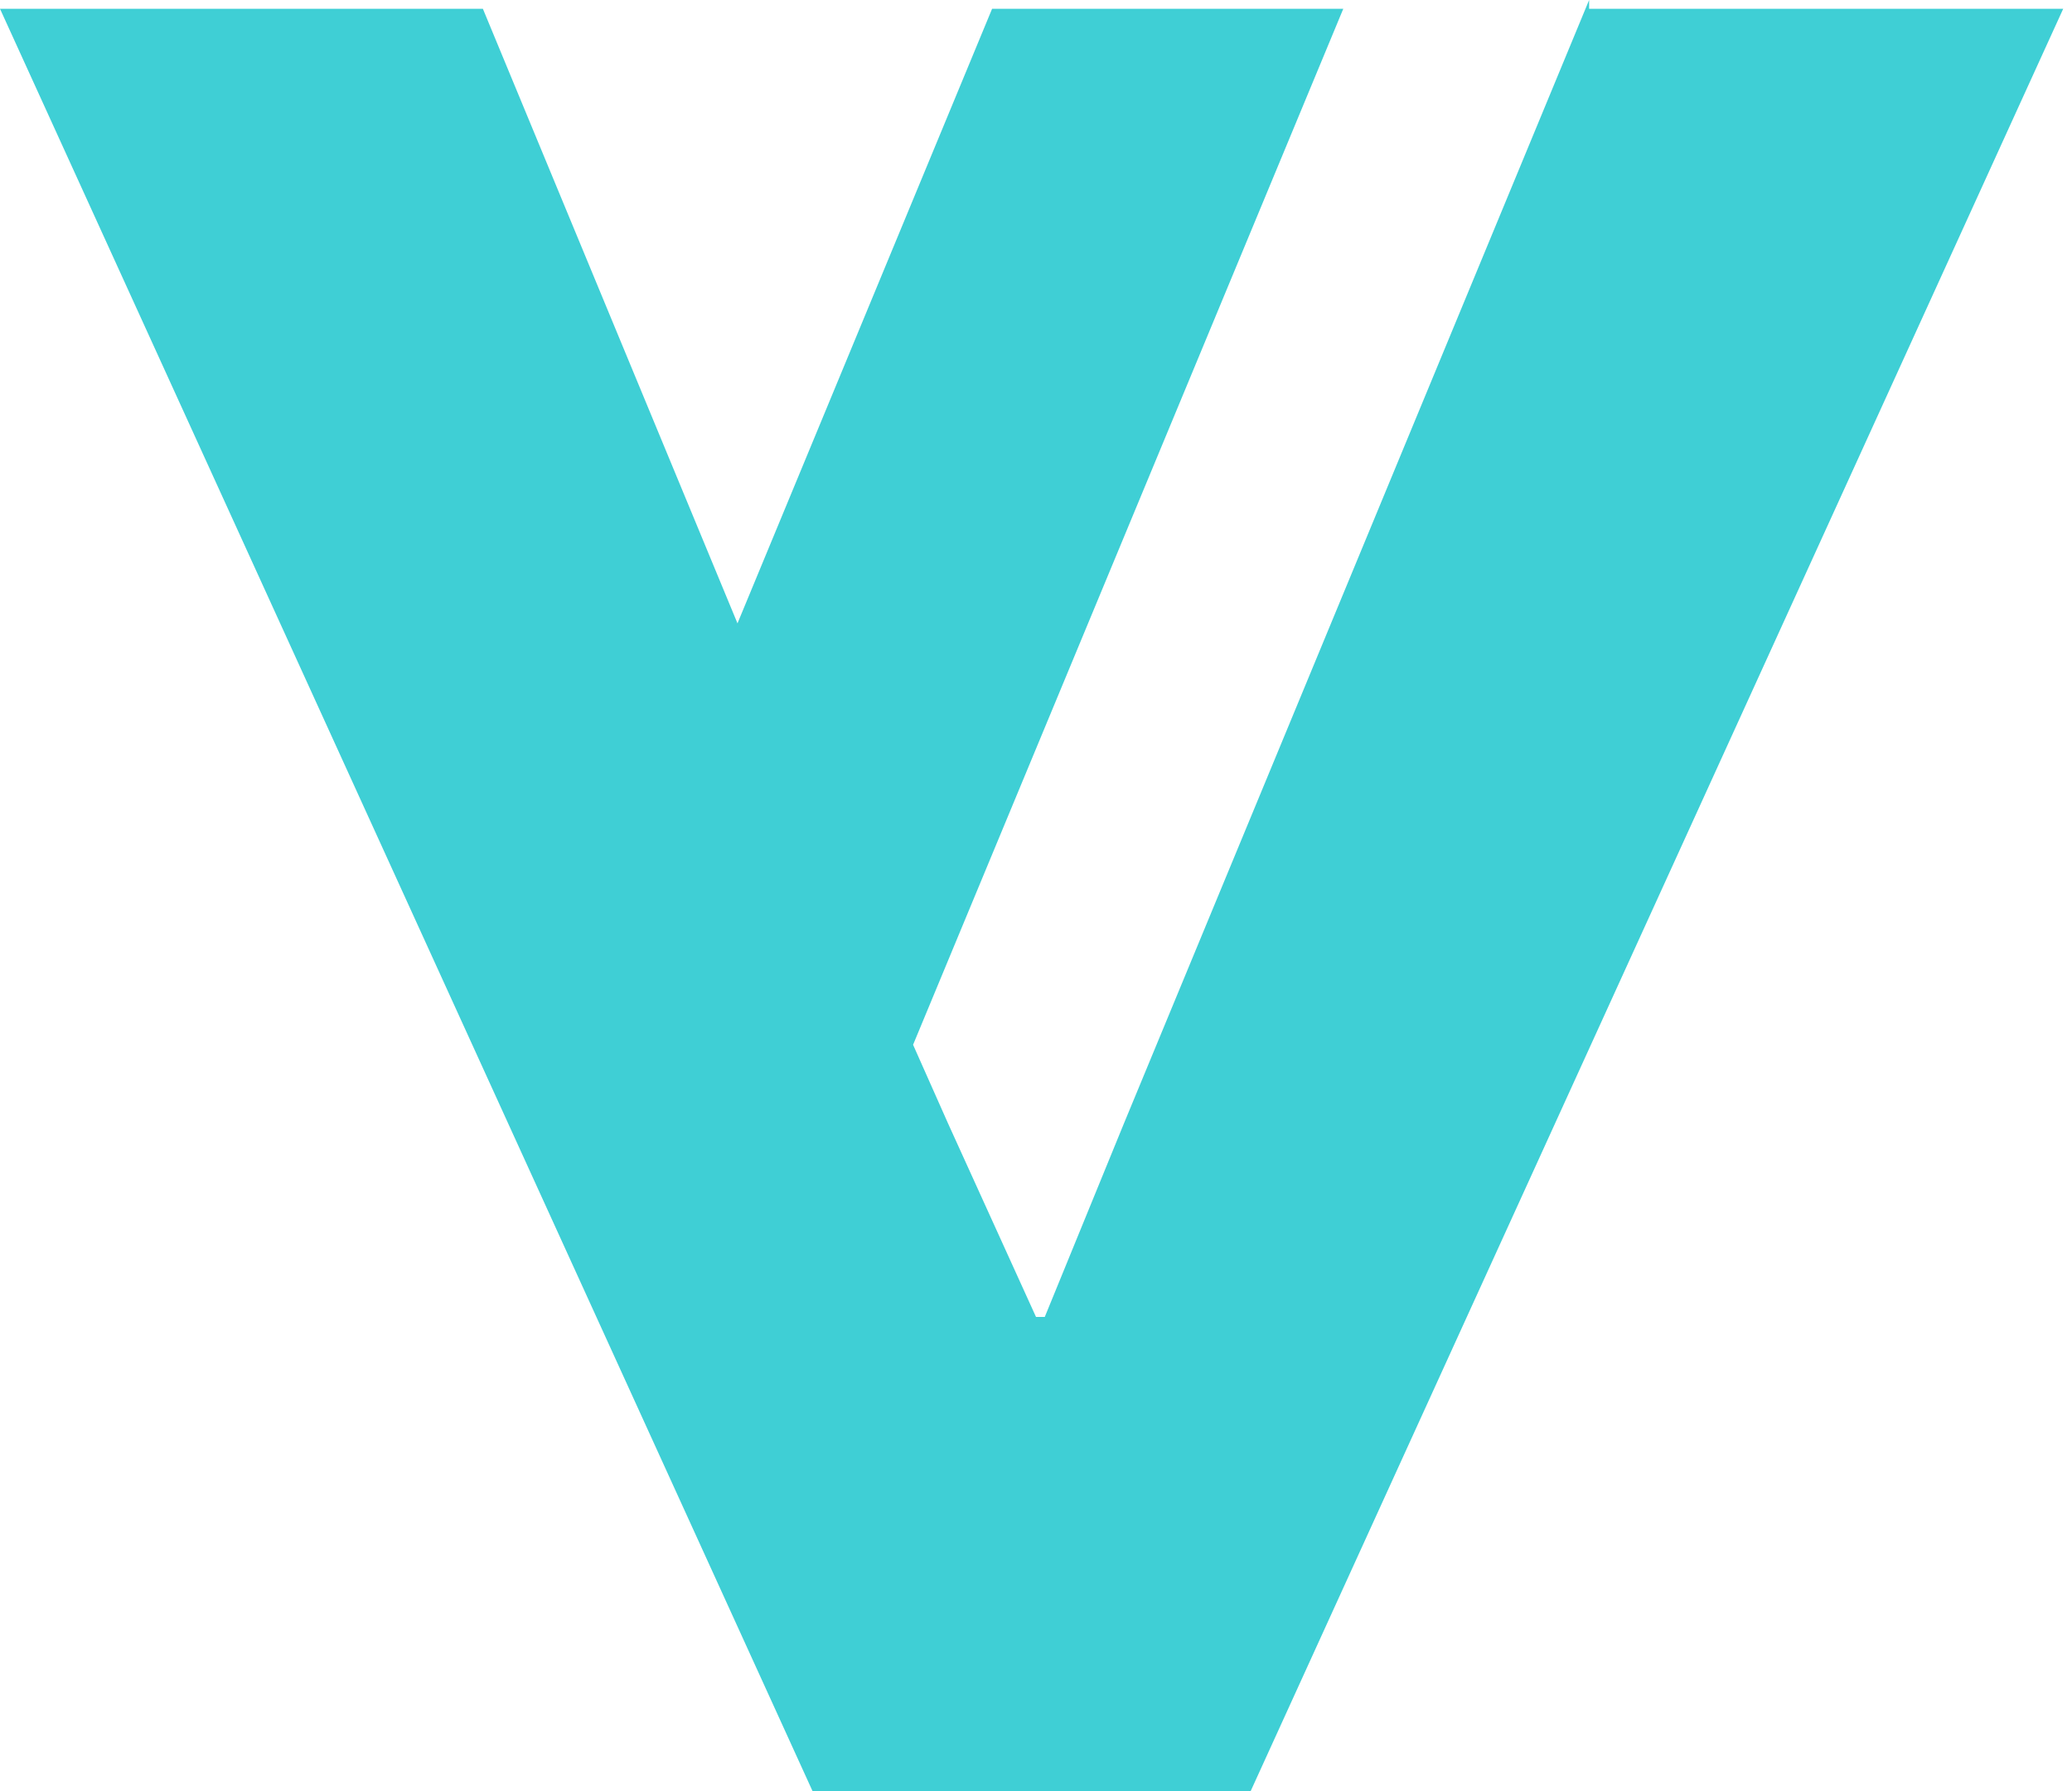 <?xml version="1.0" encoding="utf-8"?>
<!-- Generator: Adobe Illustrator 26.5.0, SVG Export Plug-In . SVG Version: 6.00 Build 0)  -->
<svg version="1.1" id="Layer_1" xmlns="http://www.w3.org/2000/svg" xmlns:xlink="http://www.w3.org/1999/xlink" x="0px" y="0px"
	 viewBox="0 0 23.6 20.4" enable-background="new 0 0 23.6 20.4" xml:space="preserve">
<g id="Group_191" transform="translate(-1138 -1212)">
	<path id="Path_47" fill="#3FCFD5" d="M1156.1,1212l-5.3,12.8l-0.9,2.2h-0.1l-1-2.2l-0.4-0.9l4.9-11.8h-4l-2.9,7l-2.9-7h-5.5
		l9.3,20.4h4.9l9.3-20.4H1156.1z"/>
</g>
<g>
</g>
<g>
</g>
<g>
</g>
<g>
</g>
<g>
</g>
<g>
</g>
<g>
</g>
<g>
</g>
<g>
</g>
<g>
</g>
<g>
</g>
<g>
</g>
<g>
</g>
<g>
</g>
<g>
</g>
</svg>
